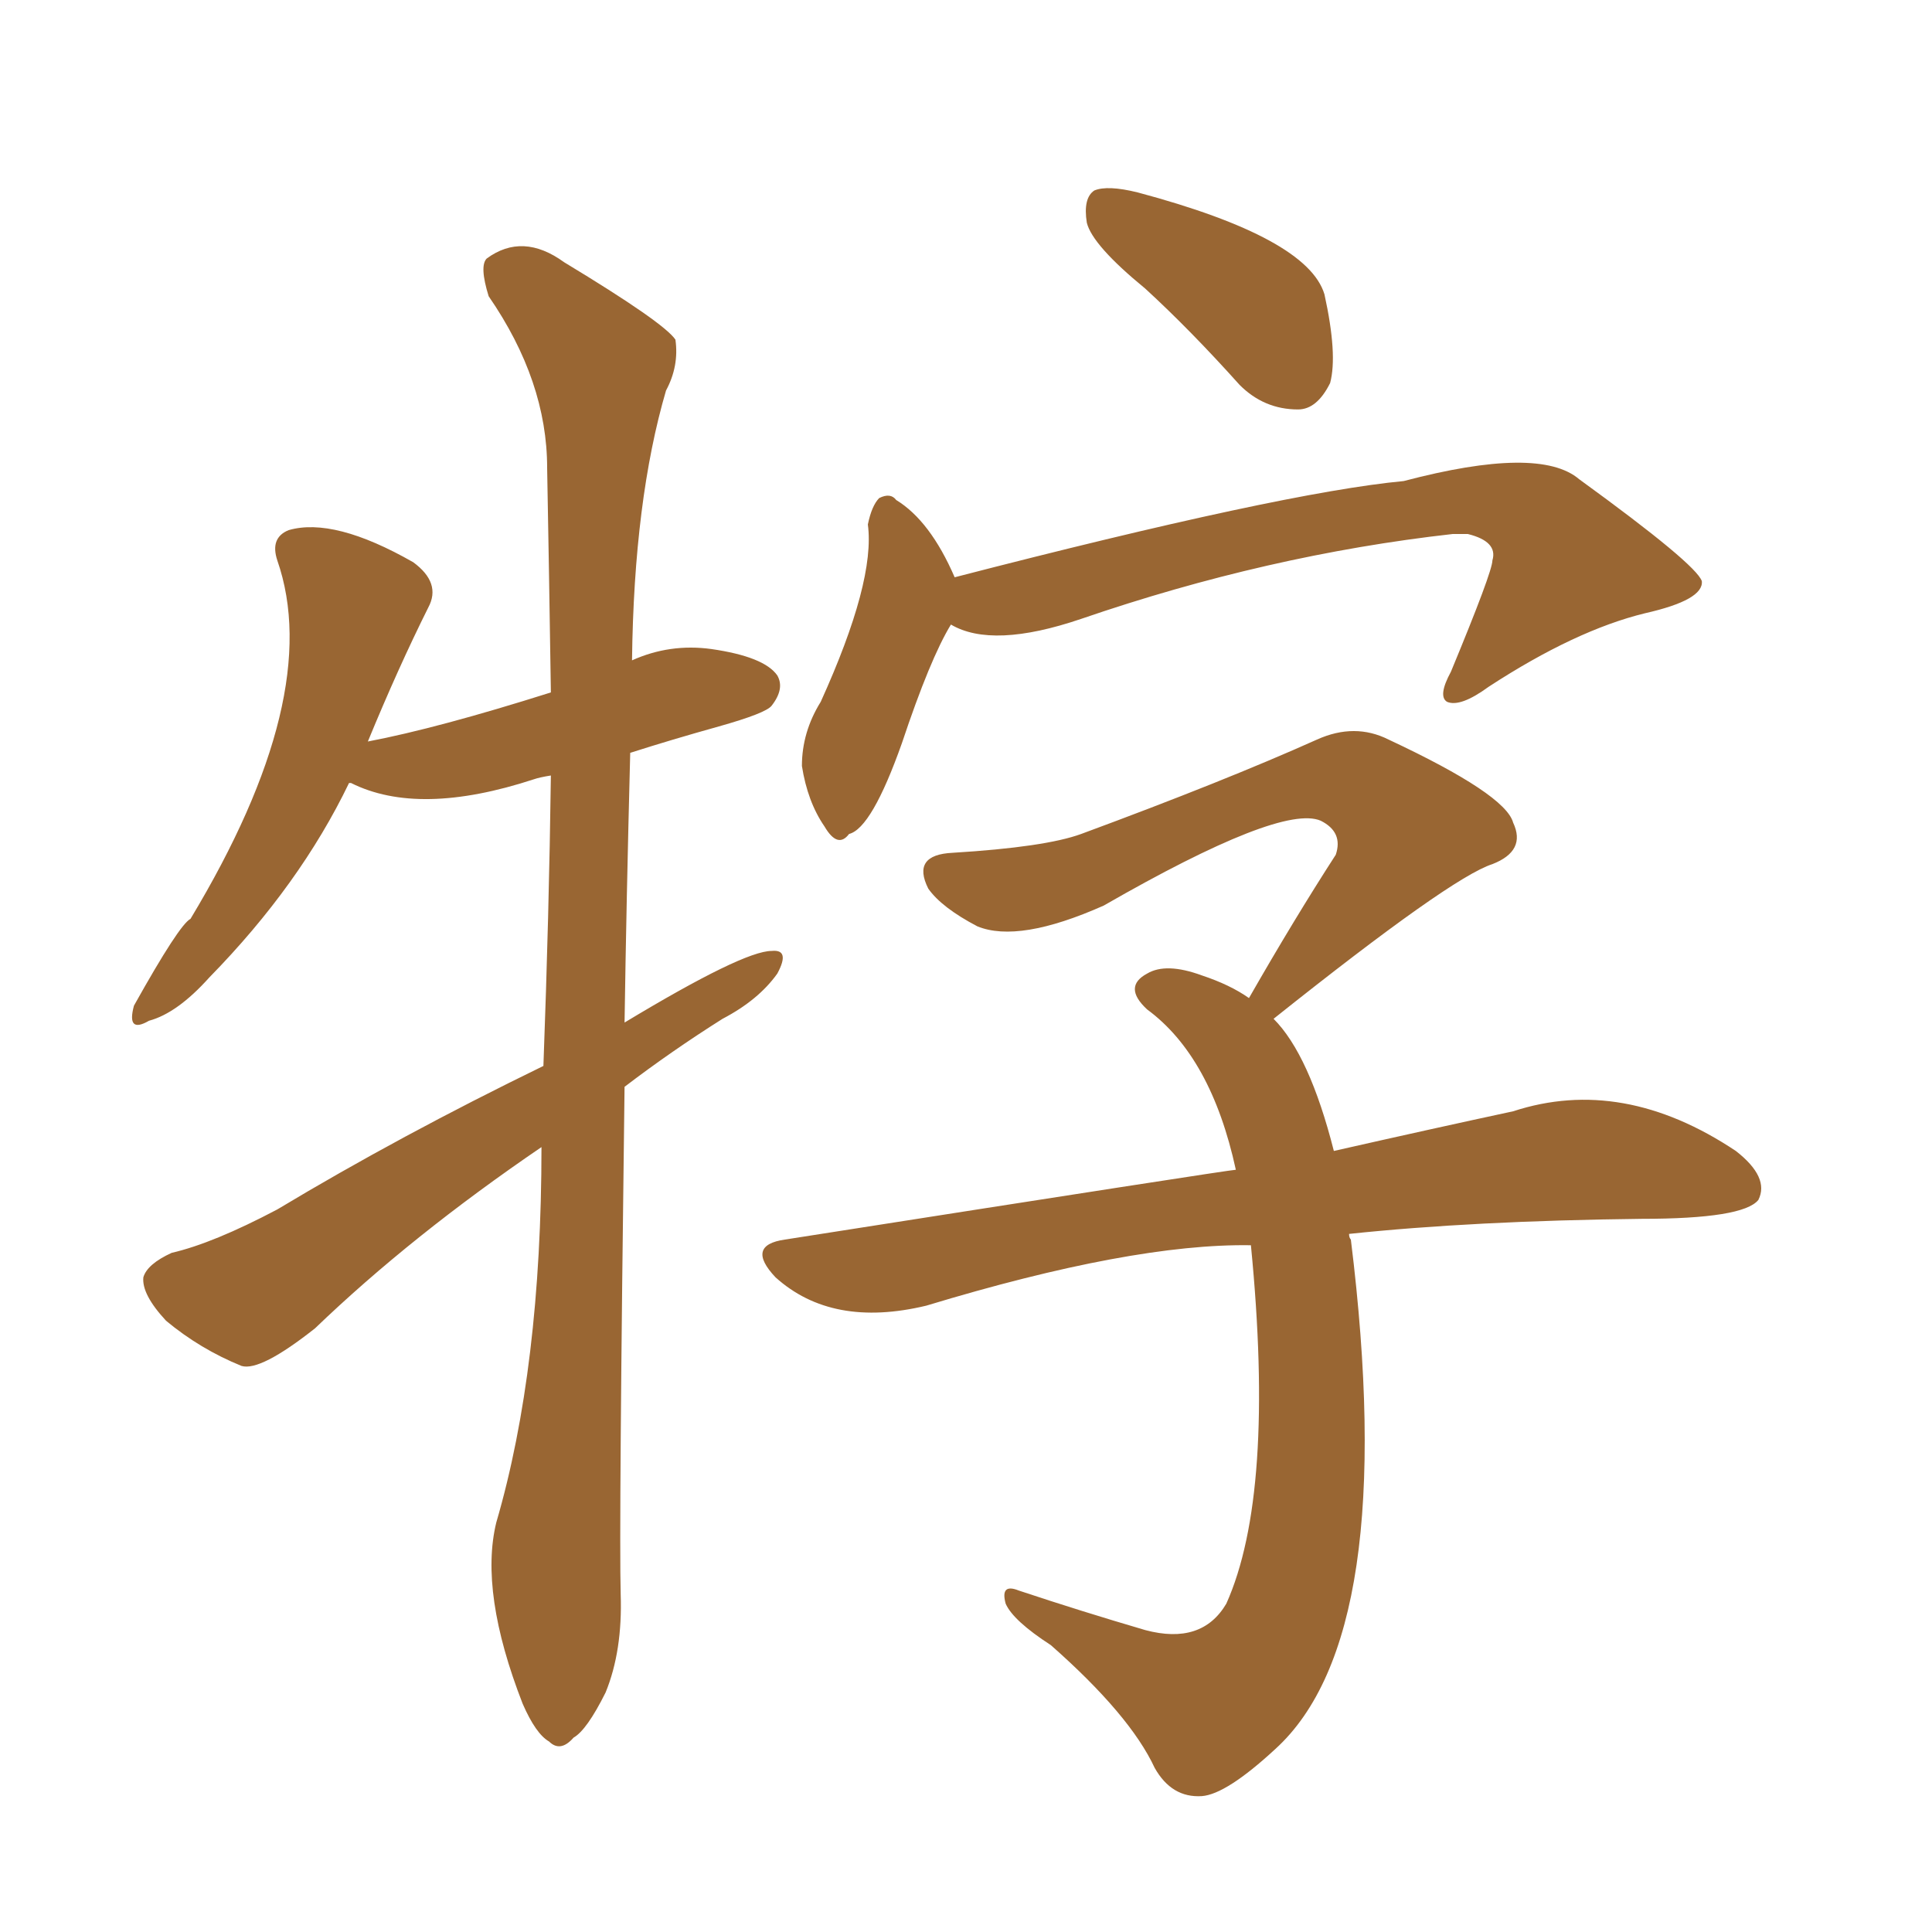 <svg xmlns="http://www.w3.org/2000/svg" xmlns:xlink="http://www.w3.org/1999/xlink" width="150" height="150"><path fill="#996633" padding="10" d="M42.19 82.76L42.19 82.76Q42.63 70.90 42.77 60.21L42.77 60.21Q41.89 60.35 41.46 60.50L41.46 60.50Q32.52 63.43 27.25 60.79L27.25 60.79Q27.25 60.79 27.10 60.79L27.10 60.79Q23.29 68.70 16.26 75.88L16.26 75.88Q13.77 78.66 11.57 79.25L11.57 79.25Q9.81 80.27 10.40 78.08L10.40 78.08Q13.92 71.78 14.79 71.34L14.79 71.34Q25.20 54.05 21.53 43.51L21.53 43.51Q20.95 41.75 22.41 41.16L22.41 41.16Q25.93 40.14 32.08 43.65L32.08 43.65Q34.28 45.26 33.25 47.17L33.25 47.17Q30.91 51.86 28.56 57.57L28.56 57.57Q33.98 56.54 42.77 53.76L42.77 53.76Q42.63 44.38 42.48 36.33L42.48 36.33Q42.48 29.59 37.94 23.00L37.94 23.00Q37.21 20.65 37.79 20.07L37.79 20.07Q40.58 18.02 43.80 20.36L43.80 20.36Q51.56 25.05 52.44 26.37L52.44 26.37Q52.73 28.42 51.71 30.32L51.71 30.32Q49.22 38.82 49.07 51.27L49.07 51.27Q52.00 49.95 55.22 50.39L55.22 50.39Q59.33 50.98 60.35 52.44L60.35 52.44Q60.94 53.47 59.91 54.79L59.91 54.79Q59.47 55.37 55.81 56.40L55.81 56.40Q52.15 57.42 48.93 58.45L48.93 58.45Q48.63 70.02 48.49 79.39L48.49 79.39Q57.71 73.83 59.91 73.83L59.91 73.83Q61.38 73.68 60.35 75.59L60.35 75.59Q58.89 77.64 56.10 79.10L56.10 79.10Q52.15 81.59 48.49 84.38L48.49 84.38Q48.05 118.80 48.19 123.78L48.19 123.78Q48.34 128.17 47.02 131.40L47.02 131.40Q45.56 134.33 44.53 134.91L44.53 134.91Q43.51 136.08 42.63 135.21L42.63 135.21Q41.60 134.62 40.58 132.28L40.58 132.28Q37.21 123.63 38.53 118.21L38.53 118.21Q42.04 106.20 42.04 89.06L42.04 89.06Q31.93 95.95 24.46 103.13L24.46 103.13Q20.21 106.49 18.75 106.05L18.75 106.05Q15.53 104.74 12.89 102.54L12.89 102.54Q10.99 100.49 11.13 99.17L11.13 99.17Q11.43 98.14 13.33 97.27L13.33 97.27Q16.55 96.53 21.53 93.90L21.53 93.90Q31.05 88.18 42.19 82.76ZM104.74 95.80L104.74 95.80Q104.74 96.09 104.88 96.24L104.88 96.24Q108.69 127.00 99.02 135.79L99.02 135.79Q95.21 139.31 93.31 139.45L93.31 139.45Q90.97 139.60 89.65 137.26L89.65 137.26Q87.74 133.15 81.59 127.73L81.59 127.73Q78.66 125.83 78.08 124.51L78.08 124.51Q77.64 122.90 79.10 123.49L79.10 123.49Q83.94 125.10 88.92 126.56L88.92 126.56Q93.31 127.73 95.21 124.51L95.21 124.51Q99.02 116.02 97.12 96.68L97.12 96.68Q87.89 96.53 71.92 101.37L71.92 101.37Q64.60 103.13 60.21 99.17L60.21 99.17Q57.86 96.68 60.94 96.24L60.94 96.24Q95.51 90.82 95.95 90.82L95.95 90.82Q94.04 82.03 89.06 78.37L89.06 78.37Q87.16 76.61 89.06 75.59L89.06 75.59Q90.53 74.71 93.31 75.73L93.31 75.73Q95.51 76.46 96.97 77.49L96.97 77.49Q100.49 71.34 103.71 66.36L103.71 66.36Q104.30 64.60 102.54 63.72L102.54 63.72Q99.46 62.40 85.69 70.31L85.69 70.31Q79.10 73.24 75.88 71.92L75.88 71.92Q73.10 70.46 72.07 68.99L72.07 68.99Q70.75 66.36 73.97 66.21L73.97 66.21Q81.15 65.77 83.94 64.75L83.94 64.75Q95.07 60.64 102.25 57.42L102.25 57.42Q105.18 56.10 107.81 57.42L107.81 57.42Q116.89 61.67 117.48 63.87L117.48 63.87Q118.51 66.06 115.87 67.09L115.87 67.09Q112.65 68.12 98.88 79.10L98.88 79.10Q101.66 81.88 103.56 89.36L103.56 89.36Q111.33 87.60 117.48 86.28L117.48 86.28Q125.98 83.50 134.77 89.36L134.77 89.36Q137.40 91.41 136.52 93.16L136.52 93.16Q135.35 94.63 127.44 94.63L127.44 94.63Q114.40 94.78 104.74 95.80ZM88.92 22.41L88.92 22.41Q84.81 19.04 84.38 17.29L84.38 17.29Q84.08 15.38 84.96 14.79L84.96 14.79Q85.99 14.36 88.33 14.94L88.33 14.94Q101.51 18.46 102.83 22.85L102.83 22.85Q103.86 27.54 103.27 29.74L103.27 29.74Q102.25 31.79 100.78 31.79L100.78 31.79Q98.14 31.79 96.24 29.88L96.24 29.88Q92.43 25.63 88.92 22.41ZM73.83 48.49L73.83 48.49L73.83 48.49Q72.22 51.12 70.02 57.71L70.02 57.71Q67.68 64.31 65.92 64.75L65.92 64.75Q65.04 65.92 64.01 64.16L64.01 64.16Q62.70 62.26 62.26 59.47L62.26 59.47Q62.26 56.84 63.72 54.49L63.72 54.49Q67.97 45.12 67.38 40.72L67.38 40.72Q67.68 39.26 68.26 38.67L68.26 38.67Q69.14 38.23 69.58 38.82L69.58 38.82Q72.22 40.43 74.12 44.82L74.12 44.82Q99.61 38.23 108.98 37.35L108.98 37.35Q119.53 34.57 122.61 37.21L122.61 37.21Q131.69 43.80 132.13 45.12L132.13 45.12Q132.28 46.58 127.73 47.61L127.73 47.61Q122.31 48.93 115.58 53.32L115.58 53.32Q113.38 54.93 112.35 54.49L112.35 54.49Q111.62 54.05 112.65 52.15L112.65 52.15Q115.87 44.38 115.87 43.51L115.87 43.51Q116.31 42.04 113.96 41.46L113.96 41.46Q113.38 41.46 112.79 41.46L112.79 41.46Q98.44 43.07 83.94 48.05L83.94 48.05Q77.05 50.39 73.83 48.49Z"/></svg>